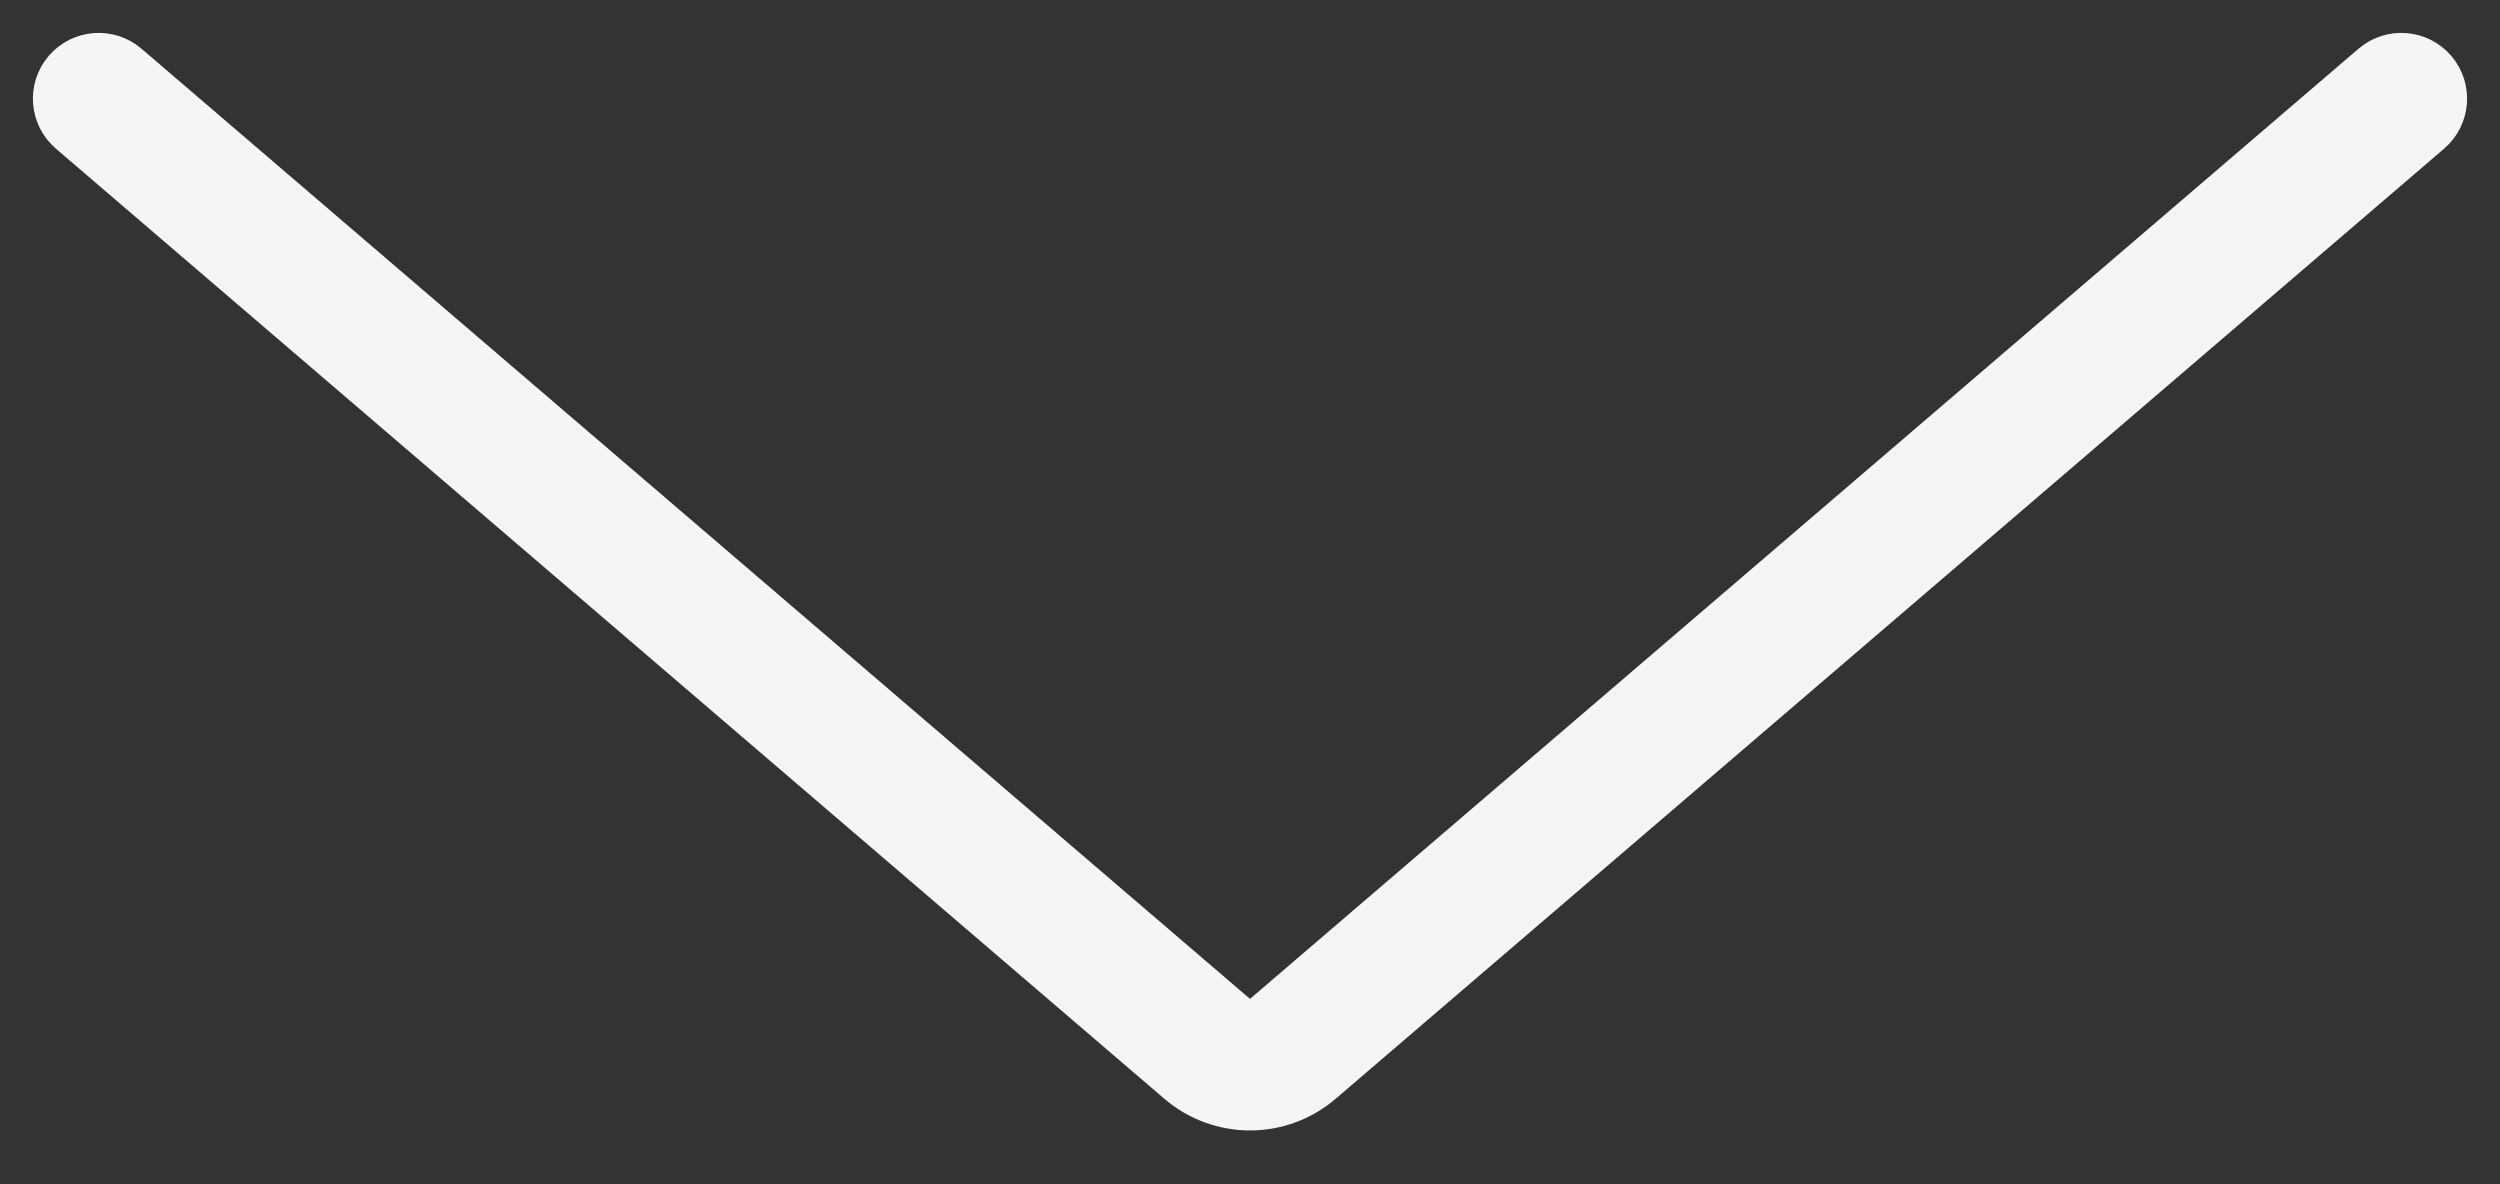 <?xml version="1.0" encoding="UTF-8"?> <svg xmlns="http://www.w3.org/2000/svg" width="38" height="18" viewBox="0 0 38 18" fill="none"><rect x="0" y="0" width="38" height="18" fill="#333333" stroke="none"/> <path fill-rule="evenodd" clip-rule="evenodd" d="M1.12 1.175C1.3 0.965 1.616 0.941 1.825 1.12L18.675 15.563C18.862 15.723 19.138 15.723 19.325 15.563L36.175 1.12C36.384 0.941 36.7 0.965 36.88 1.175C37.059 1.384 37.035 1.7 36.825 1.88L19.976 16.322C19.415 16.803 18.586 16.803 18.024 16.322L1.175 1.88C0.965 1.7 0.941 1.384 1.12 1.175Z" fill="#F5F5F5" stroke="#F5F5F5" stroke-linecap="round"></path> </svg> 